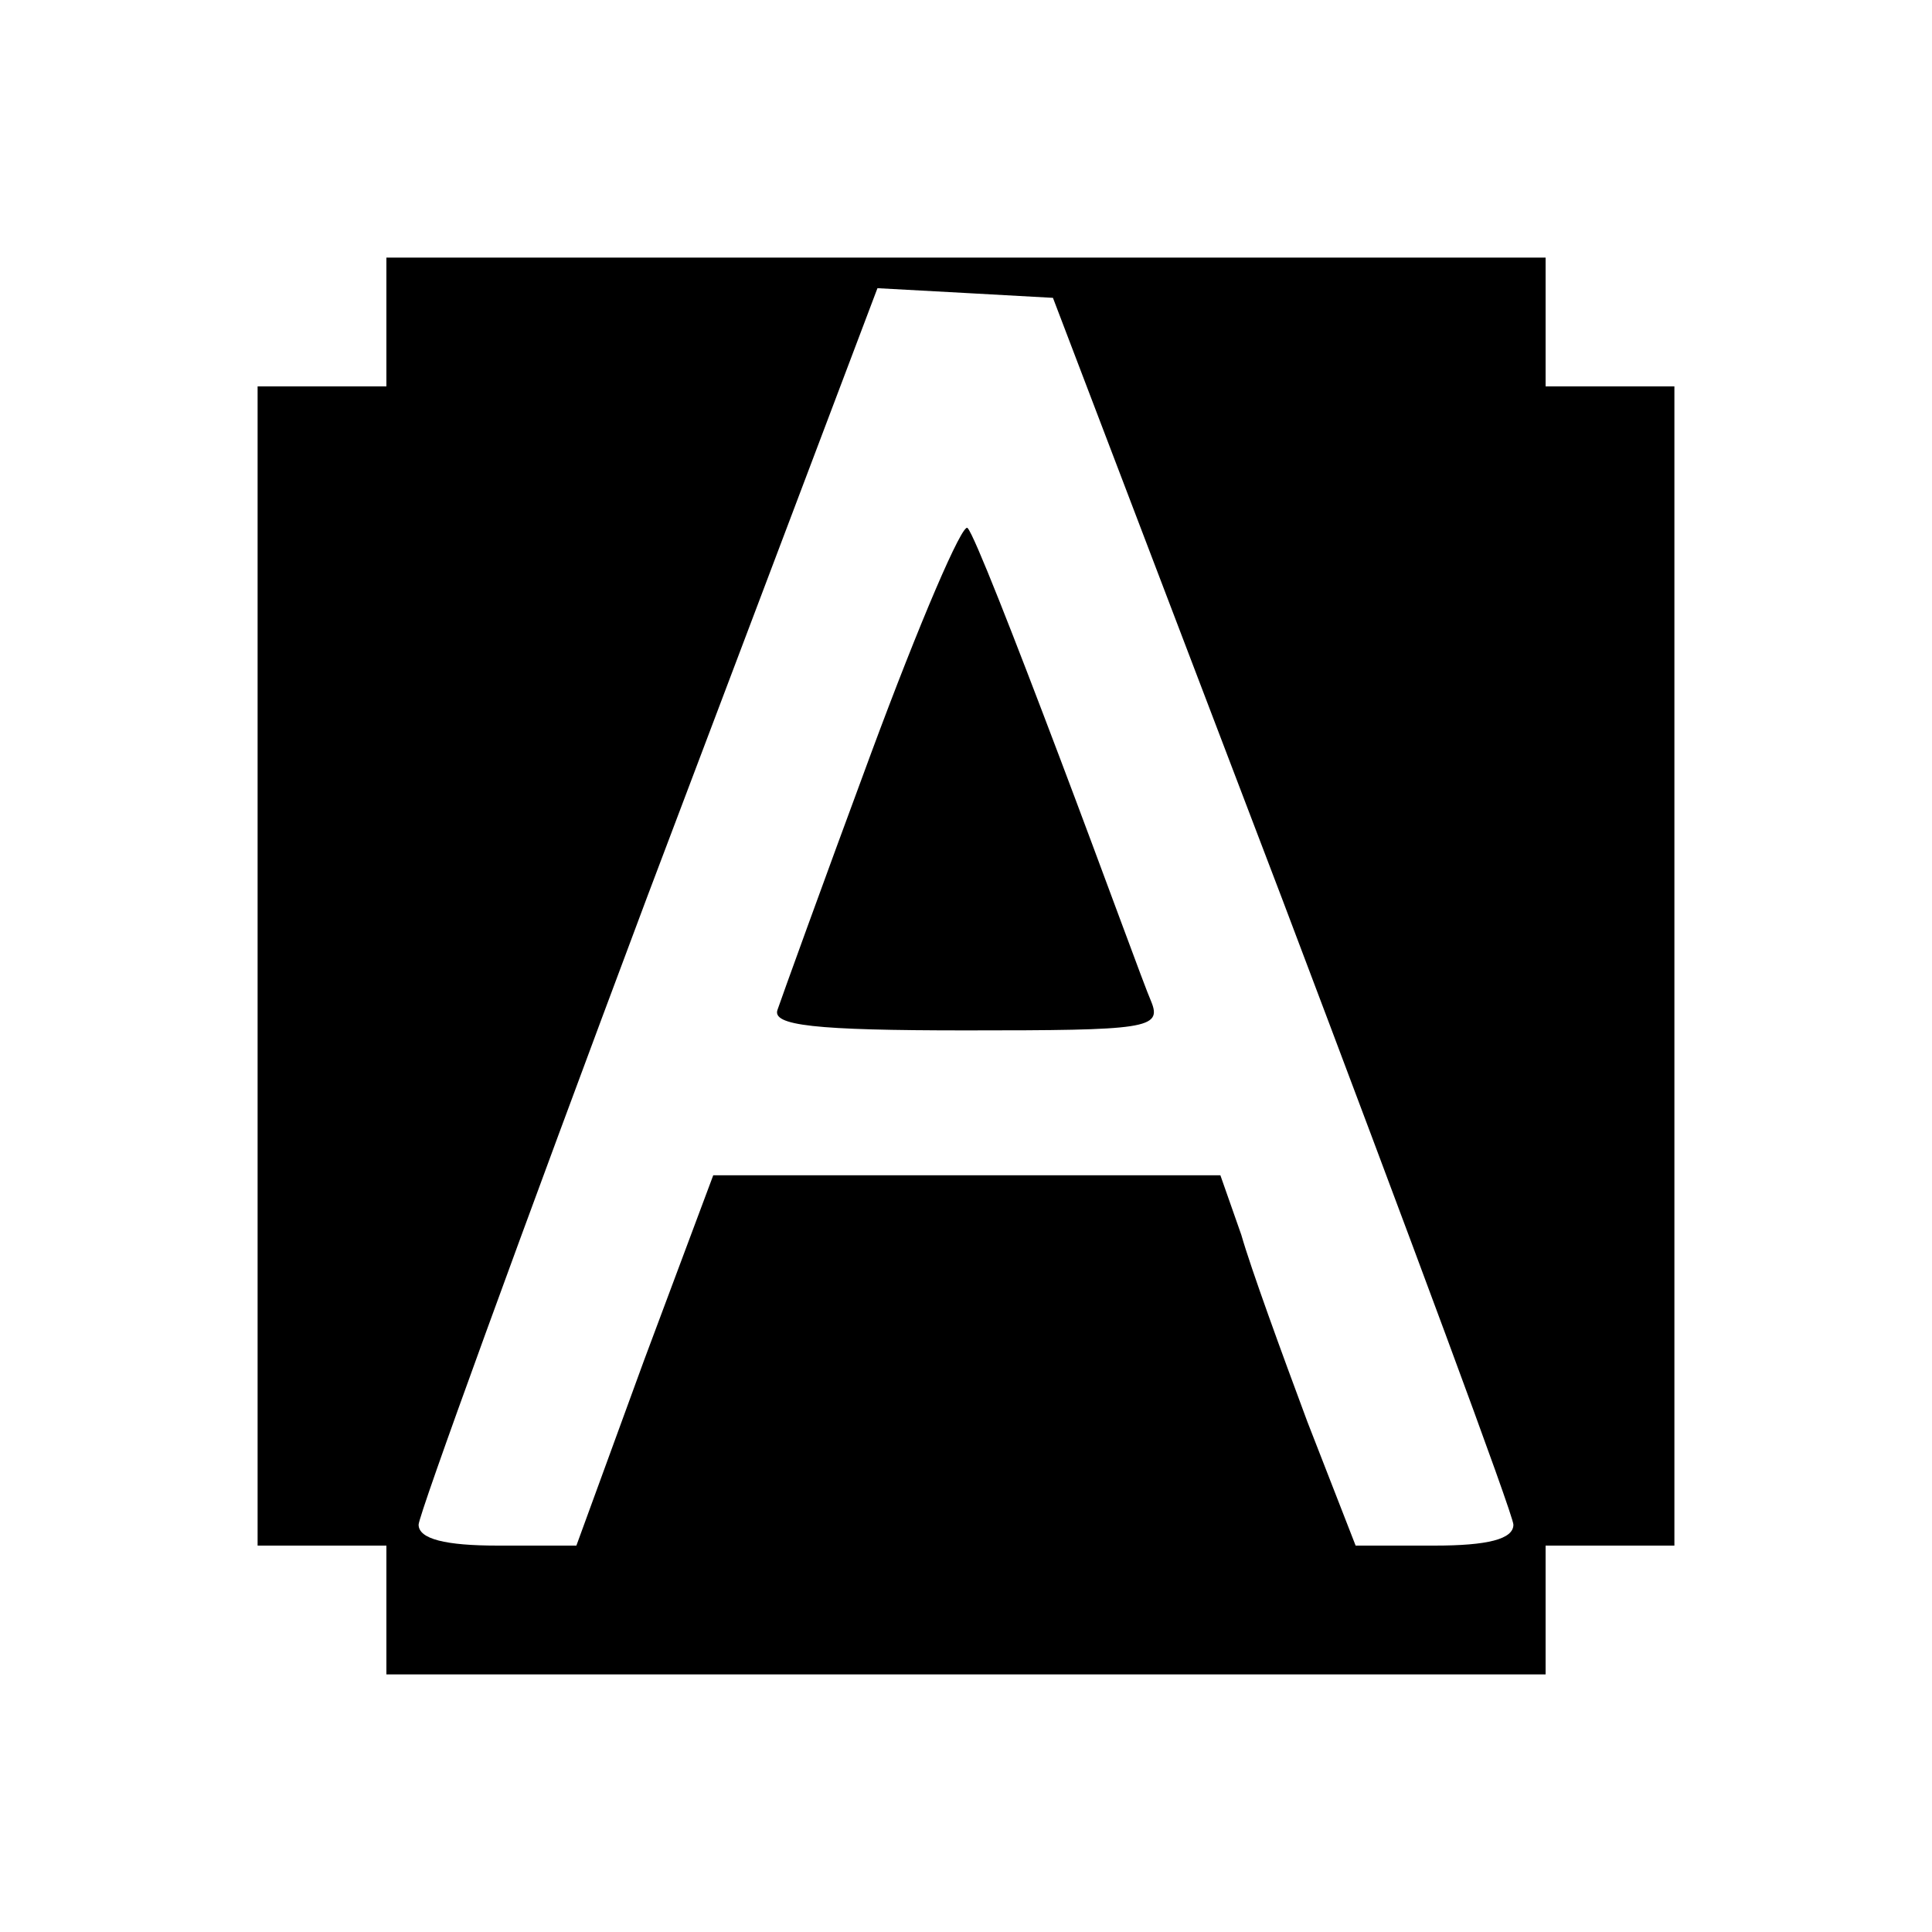 <?xml version="1.0" standalone="no"?>
<!DOCTYPE svg PUBLIC "-//W3C//DTD SVG 20010904//EN"
 "http://www.w3.org/TR/2001/REC-SVG-20010904/DTD/svg10.dtd">
<svg version="1.0" xmlns="http://www.w3.org/2000/svg"
 width="120pt" height="120pt" viewBox="0 0 120 120"
 preserveAspectRatio="xMidYMid meet">

<g transform="translate(0,120) scale(0.1,-0.1)"
fill="#000000" stroke="none">
<path d="M240 1000 l0 -40 -40 0 -40 0 0 -360 0 -360 40 0 40 0 0 -40 0 -40
360 0 360 0 0 40 0 40 40 0 40 0 0 360 0 360 -40 0 -40 0 0 40 0 40 -360 0
-360 0 0 -40z m557 -360 c78 -206 143 -381 143 -387 0 -9 -16 -13 -49 -13
l-49 0 -30 77 c-16 43 -35 95 -41 116 l-13 37 -157 0 -158 0 -43 -115 -42
-115 -49 0 c-32 0 -49 4 -49 13 0 6 64 182 142 390 l143 378 55 -3 54 -3 143
-375z"/>
<path d="M541 732 c-30 -81 -56 -153 -58 -159 -4 -10 23 -13 117 -13 112 0
122 1 115 18 -4 9 -29 78 -57 152 -28 74 -53 138 -57 142 -3 4 -30 -59 -60
-140z"/>
</g>
</svg>
